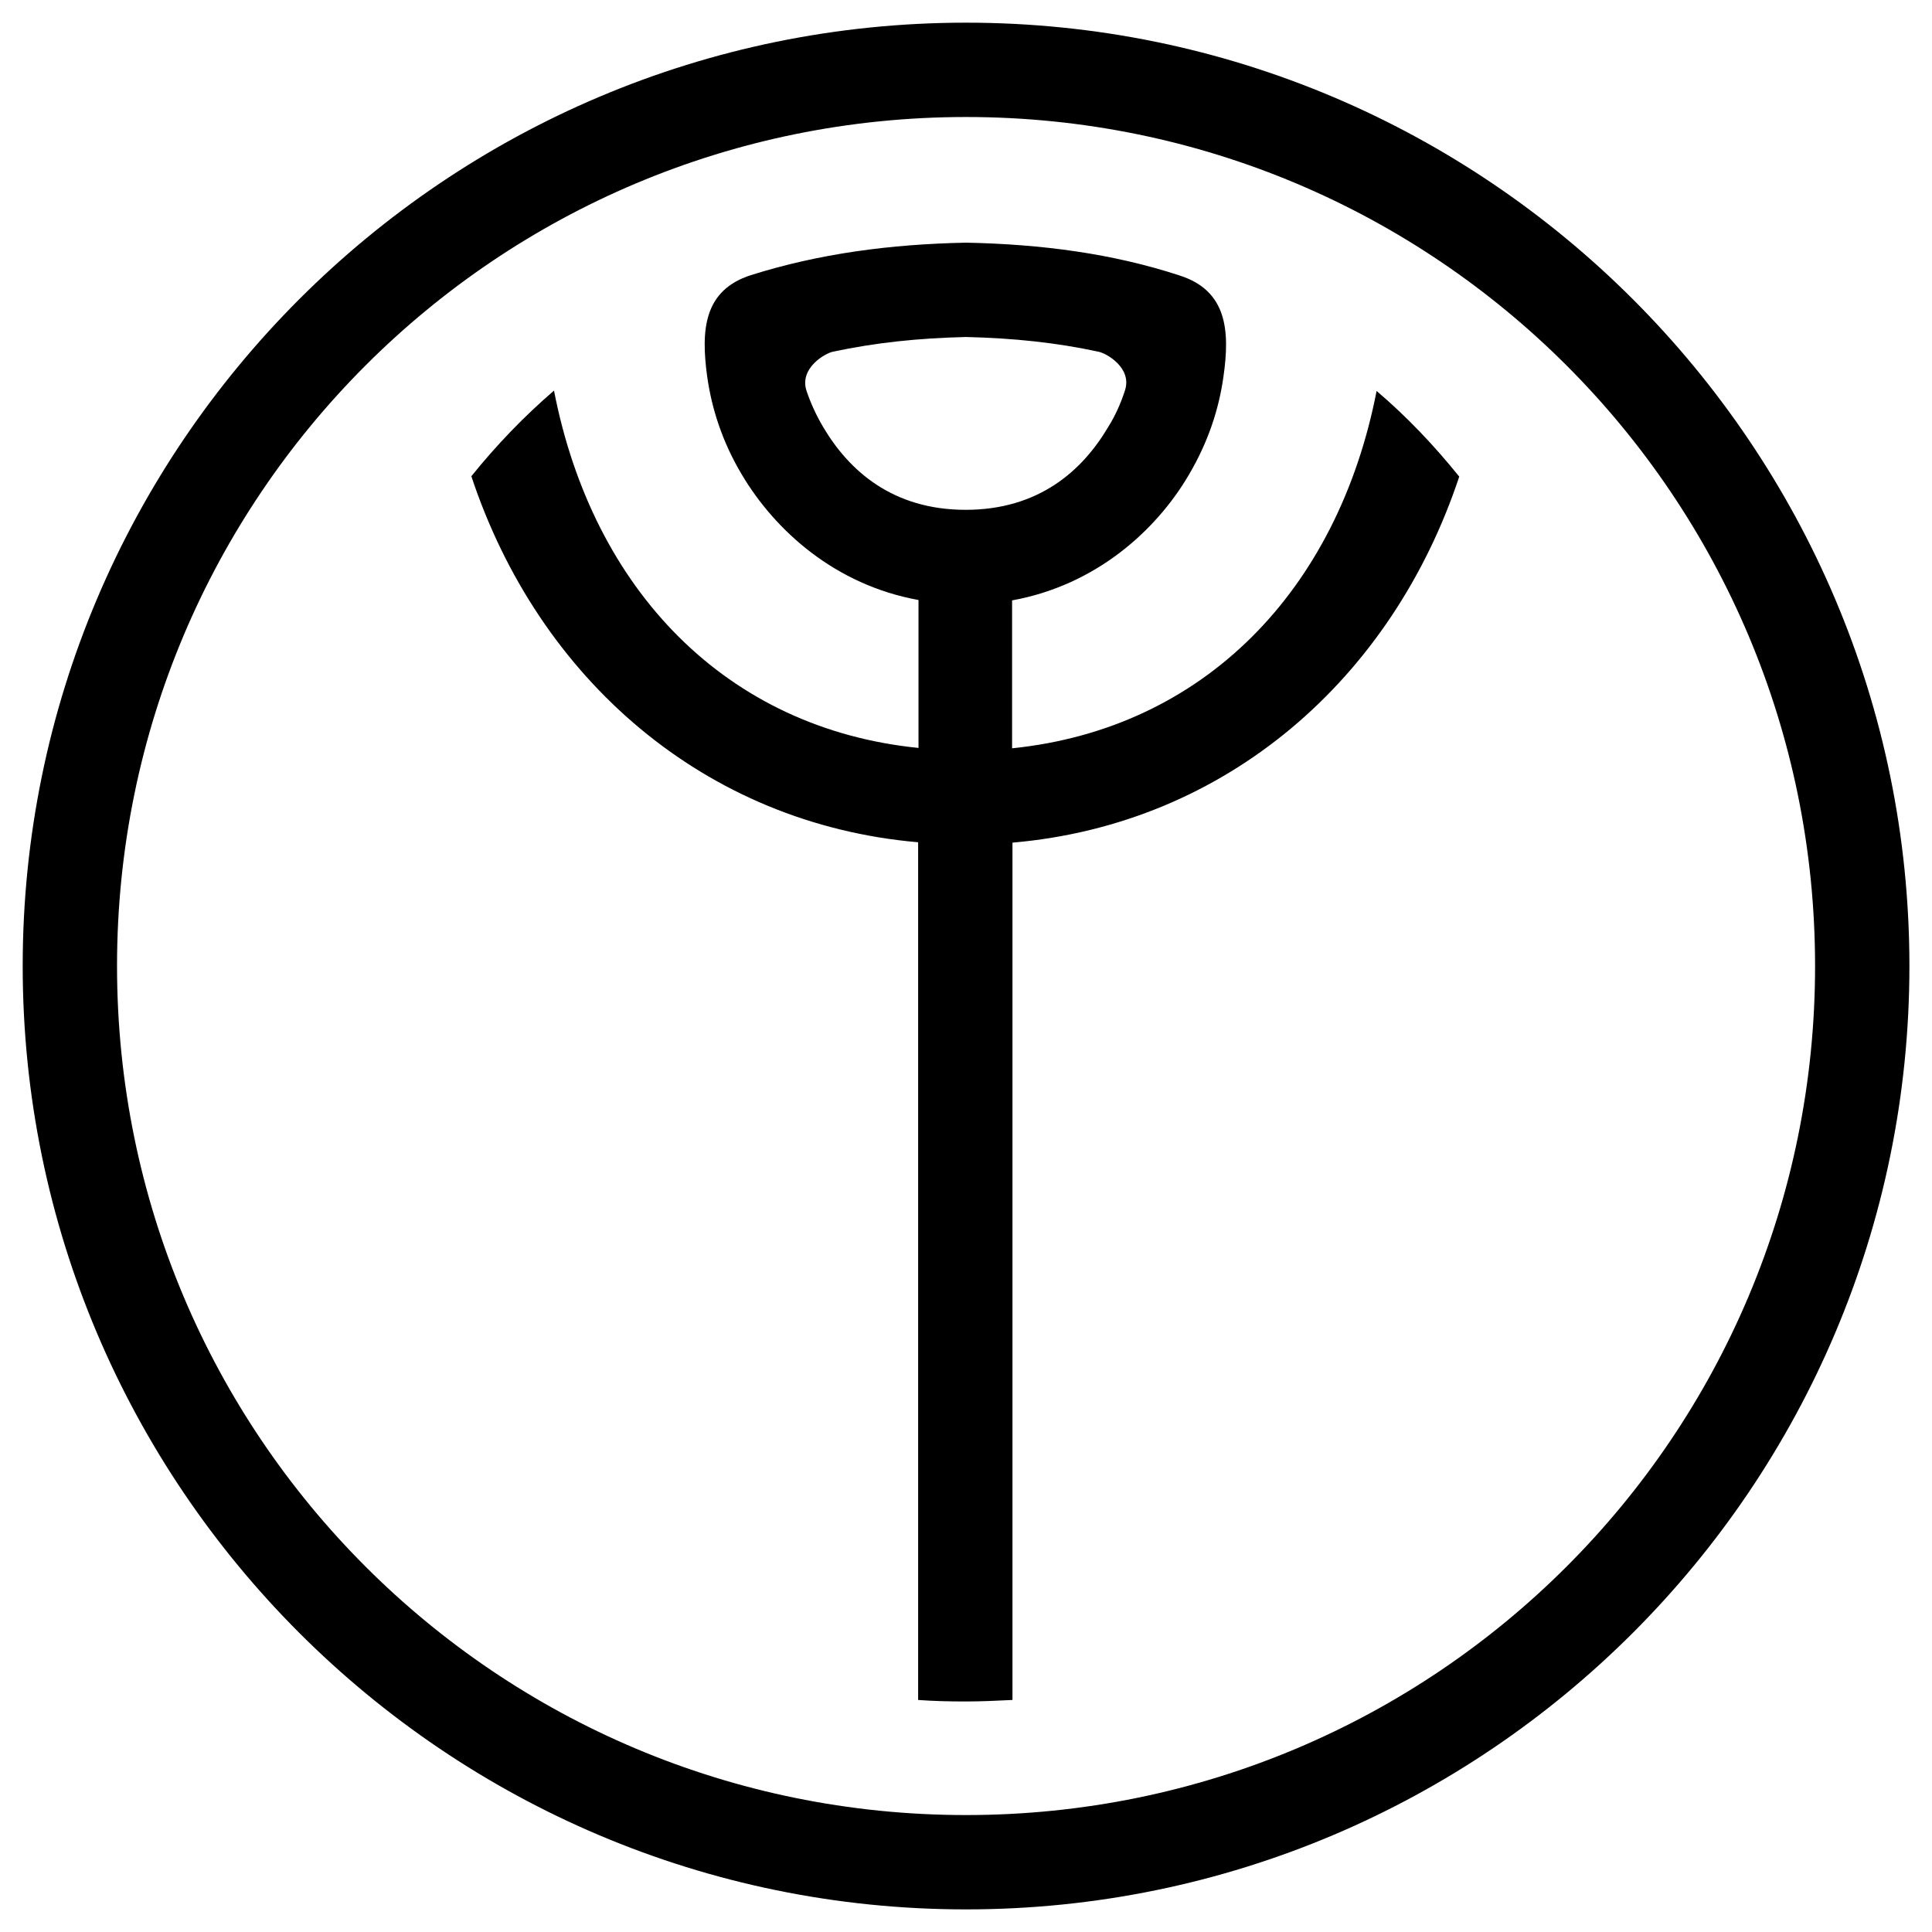 <svg xmlns="http://www.w3.org/2000/svg" x="0px" y="0px"  width="500px" height="500px" viewBox="0 0 512 512"><g id="logo-maruko-railway-o"><g id="276_" transform="translate(-124.286,-333.791)">
			<path id="2838-7-4-1-1-7-1-0-3-9-4-9_1_" d="M380.3,339.8c-137.9,0-250,112.1-250,250
				s112.1,250,250,250s250-112.1,250-250S518.2,339.8,380.3,339.8z M380.3,364.8c124.4,0,225,100.6,225,225s-100.6,225-225,225
				s-225-100.6-225-225S255.9,364.8,380.3,364.8z M380.3,398.1c-20.1,0.4-38.9,2.9-57,8.6c-12.5,4-13.3,14.5-11.6,26.9
				c1.2,8.5,4,17.3,9.2,26c8.8,14.8,24.7,29.2,46.8,33.2V532c-50.8-5.1-86.3-41.7-96.6-94.7c-8,6.9-15.3,14.5-21.9,22.7
				c17.8,53.7,61.8,92.1,118.4,97v227.3c4.1,0.3,8.3,0.4,12.5,0.4c4.2,0,8.4-0.2,12.5-0.4V557.1c56.7-4.9,100.6-43.4,118.4-97
				c-6.6-8.2-13.9-15.9-21.9-22.7c-10.3,52.9-45.8,89.5-96.6,94.7v-39.2c22.1-4,38.1-18.4,46.8-33.2c5.2-8.8,8-17.5,9.2-26
				c1.8-12.4,0.9-22.9-11.6-26.9C419.2,401,400.4,398.5,380.3,398.1z M380.3,423.1c12.7,0.3,24,1.5,35.1,3.9c2.1,0.4,9,4.3,7,10.3
				c-1,3.1-2.4,6.4-4.4,9.6c-6.9,11.7-18.5,22-37.8,22c-19.3,0-30.9-10.3-37.8-22c-1.9-3.2-3.4-6.6-4.4-9.6c-1.9-6,5-9.9,7-10.3
				C356.3,424.6,367.5,423.4,380.3,423.1z"/>
		</g></g></svg> 
